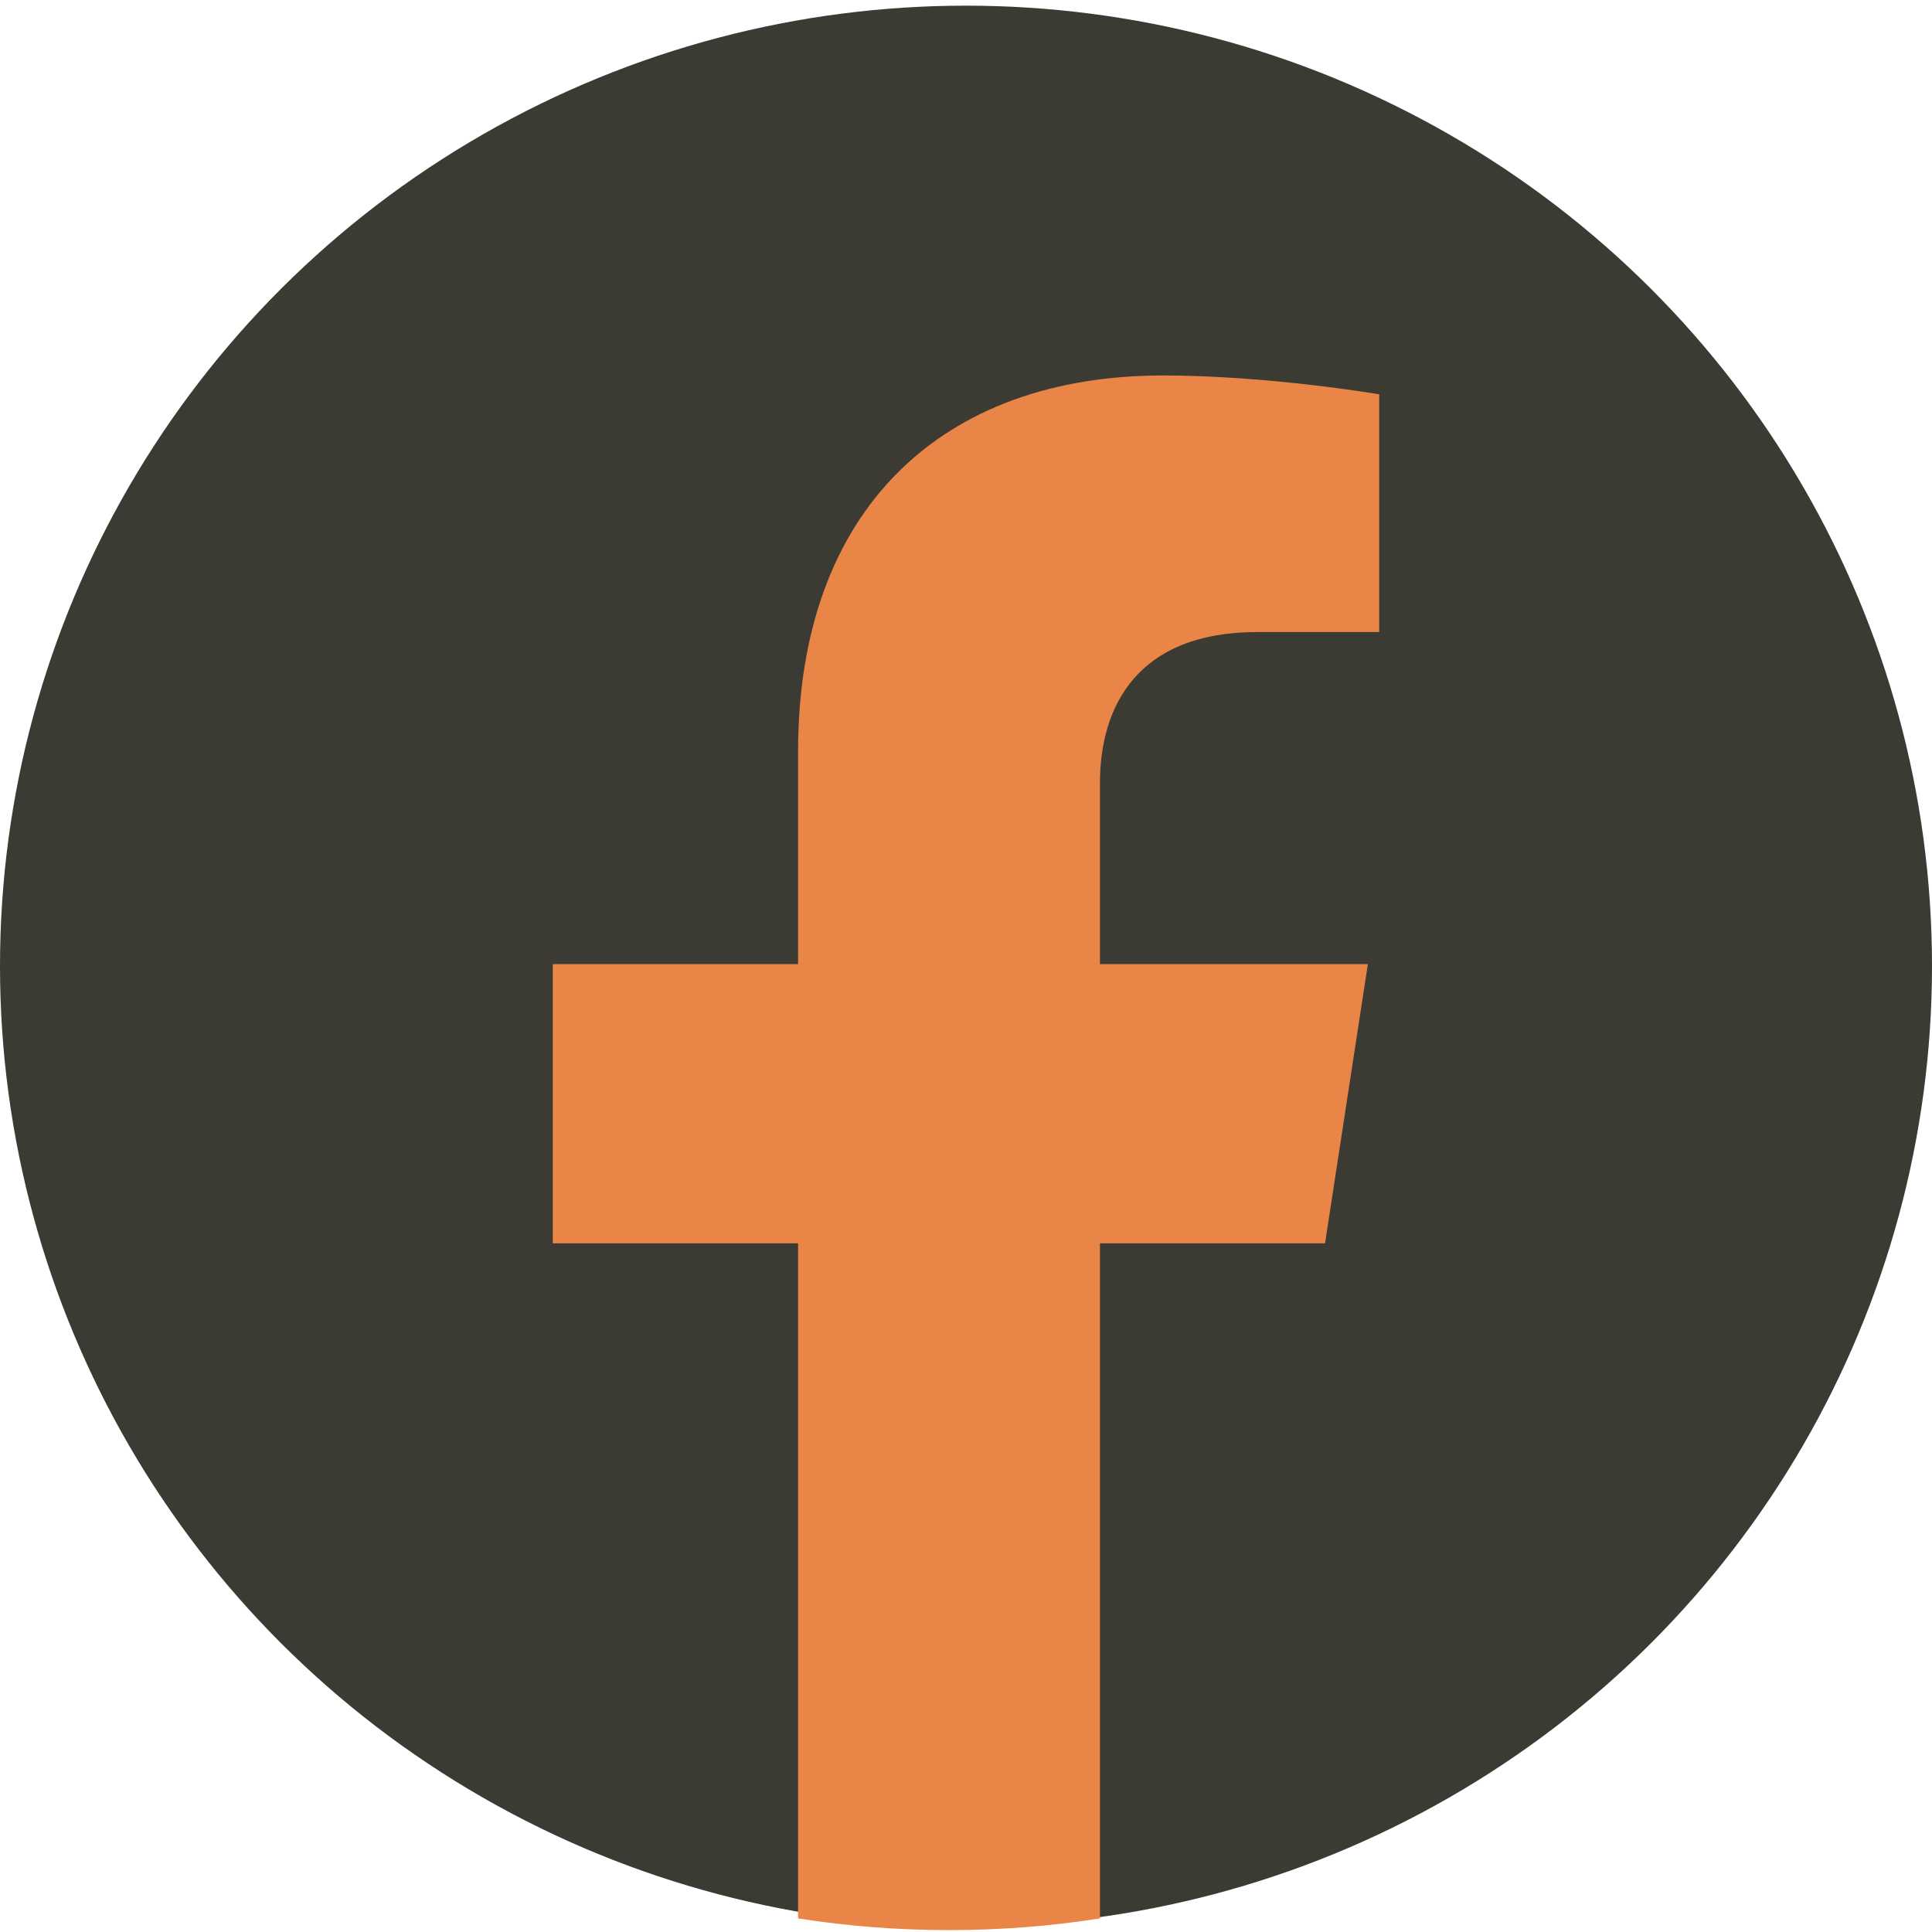 <svg xmlns="http://www.w3.org/2000/svg" viewBox="0 0 1024 1024"><ellipse fill="#3B3B33" cx="512" cy="512" rx="512" ry="509"/><path fill="#e88547" class="st0" d="M702.3 659L725 511H583v-96c0-40.5 19.8-80 83.4-80H731V209s-58.6-10-114.6-10c-117 0-193.4 70.9-193.4 199.2V511H293v148h130v357.8c26.1 4.1 52.8 6.2 80 6.2s53.9-2.1 80-6.2V659h119.3z"/></svg>